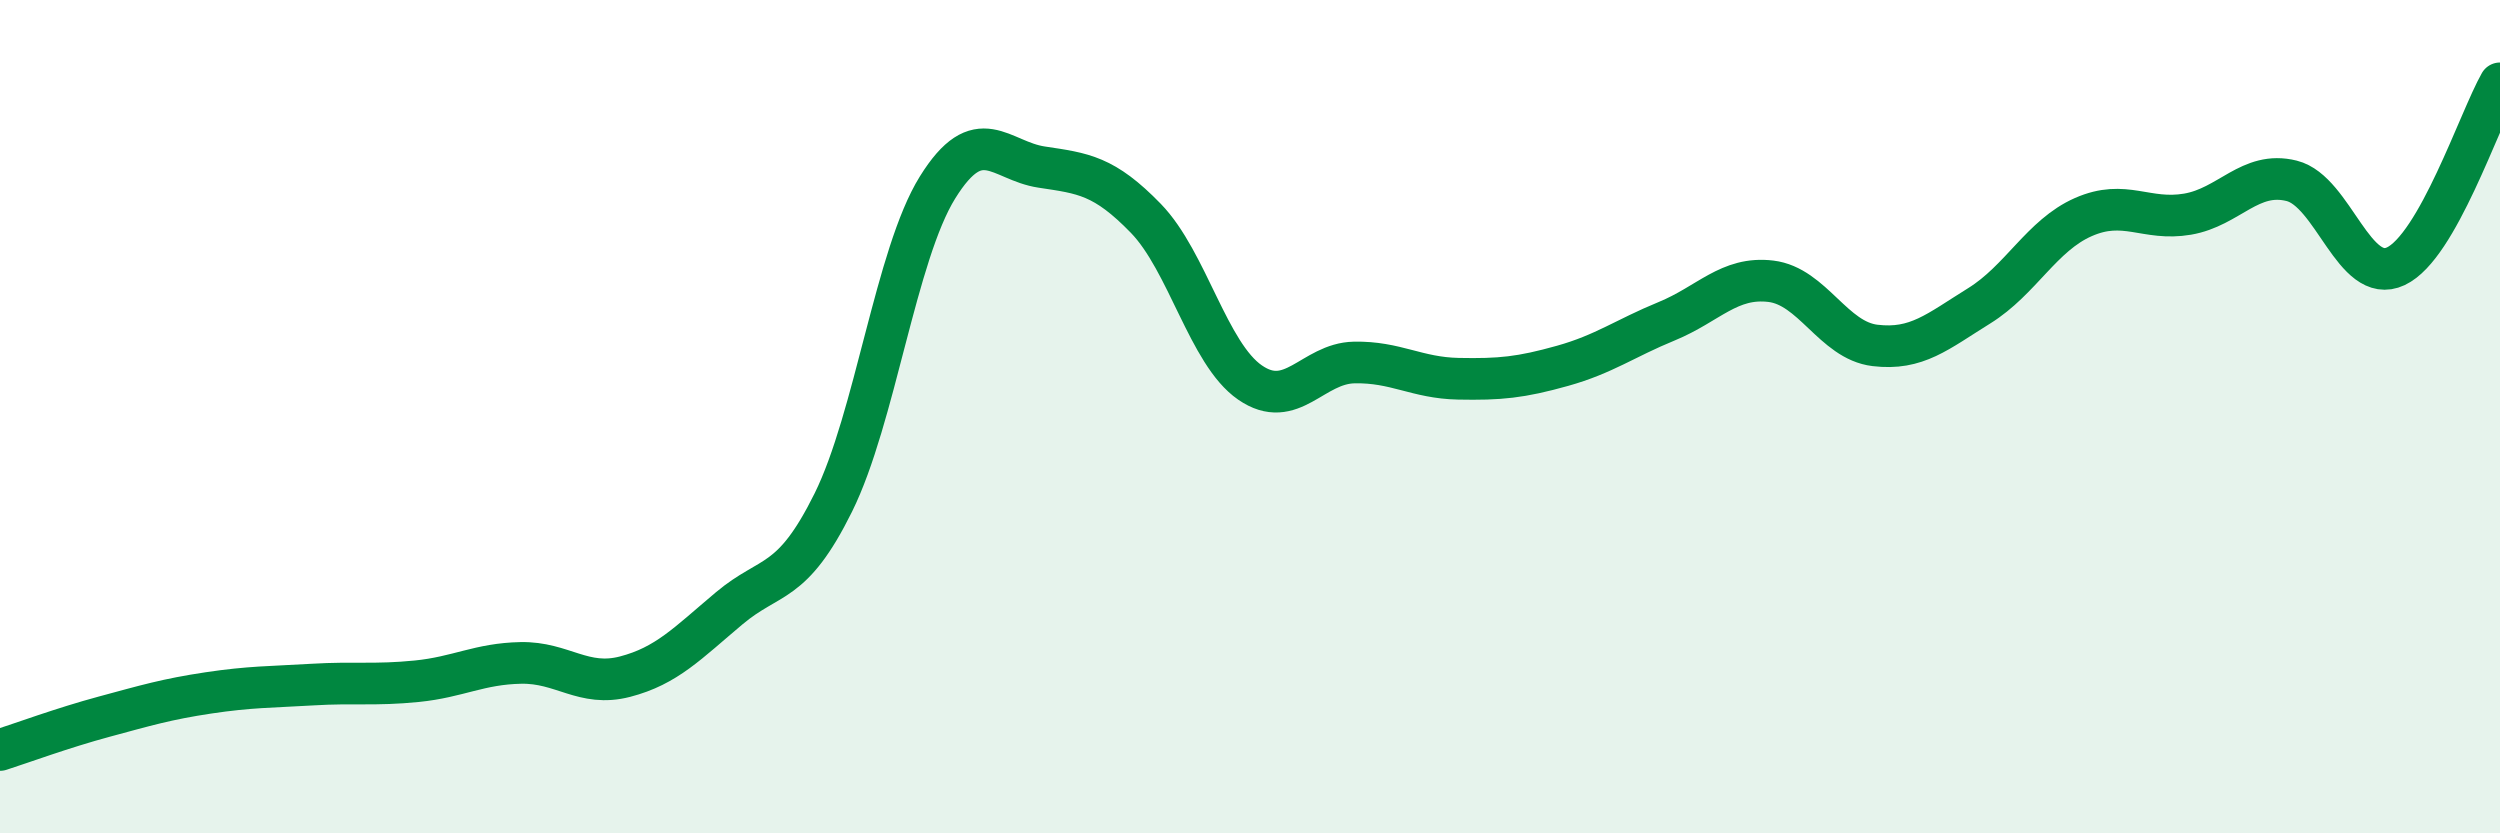 
    <svg width="60" height="20" viewBox="0 0 60 20" xmlns="http://www.w3.org/2000/svg">
      <path
        d="M 0,18 C 0.5,17.84 1.5,17.47 2.5,17.2 C 3.5,16.93 4,16.78 5,16.63 C 6,16.48 6.5,16.49 7.5,16.43 C 8.5,16.37 9,16.45 10,16.35 C 11,16.25 11.5,15.93 12.5,15.91 C 13.5,15.89 14,16.5 15,16.24 C 16,15.98 16.5,15.44 17.5,14.6 C 18.5,13.76 19,14.08 20,12.06 C 21,10.04 21.5,6.11 22.5,4.5 C 23.5,2.89 24,3.86 25,4.01 C 26,4.16 26.5,4.21 27.5,5.24 C 28.5,6.27 29,8.49 30,9.18 C 31,9.87 31.5,8.72 32.5,8.7 C 33.5,8.68 34,9.07 35,9.09 C 36,9.11 36.5,9.06 37.5,8.78 C 38.5,8.5 39,8.12 40,7.71 C 41,7.3 41.5,6.63 42.5,6.75 C 43.5,6.87 44,8.17 45,8.29 C 46,8.41 46.5,7.96 47.5,7.34 C 48.5,6.72 49,5.65 50,5.21 C 51,4.77 51.5,5.31 52.5,5.14 C 53.5,4.97 54,4.09 55,4.34 C 56,4.59 56.5,6.86 57.5,6.39 C 58.5,5.92 59.5,2.88 60,2L60 20L0 20Z"
        fill="#008740"
        opacity="0.1"
        stroke-linecap="round"
        stroke-linejoin="round"
      />
      <path
        d="M 0,18 C 0.5,17.84 1.5,17.47 2.5,17.2 C 3.5,16.93 4,16.78 5,16.63 C 6,16.48 6.5,16.49 7.5,16.43 C 8.5,16.37 9,16.45 10,16.35 C 11,16.25 11.5,15.93 12.5,15.91 C 13.5,15.89 14,16.5 15,16.24 C 16,15.98 16.5,15.44 17.5,14.6 C 18.5,13.76 19,14.08 20,12.06 C 21,10.04 21.5,6.11 22.5,4.5 C 23.5,2.89 24,3.86 25,4.01 C 26,4.16 26.5,4.21 27.5,5.24 C 28.5,6.27 29,8.49 30,9.18 C 31,9.87 31.5,8.72 32.5,8.7 C 33.5,8.68 34,9.07 35,9.09 C 36,9.11 36.5,9.06 37.5,8.78 C 38.5,8.5 39,8.12 40,7.71 C 41,7.3 41.5,6.63 42.5,6.75 C 43.5,6.87 44,8.17 45,8.29 C 46,8.41 46.5,7.96 47.5,7.34 C 48.5,6.72 49,5.65 50,5.21 C 51,4.77 51.5,5.31 52.5,5.14 C 53.5,4.97 54,4.09 55,4.34 C 56,4.59 56.5,6.86 57.5,6.39 C 58.5,5.92 59.5,2.88 60,2"
        stroke="#008740"
        stroke-width="1"
        fill="none"
        stroke-linecap="round"
        stroke-linejoin="round"
      />
    </svg>
  